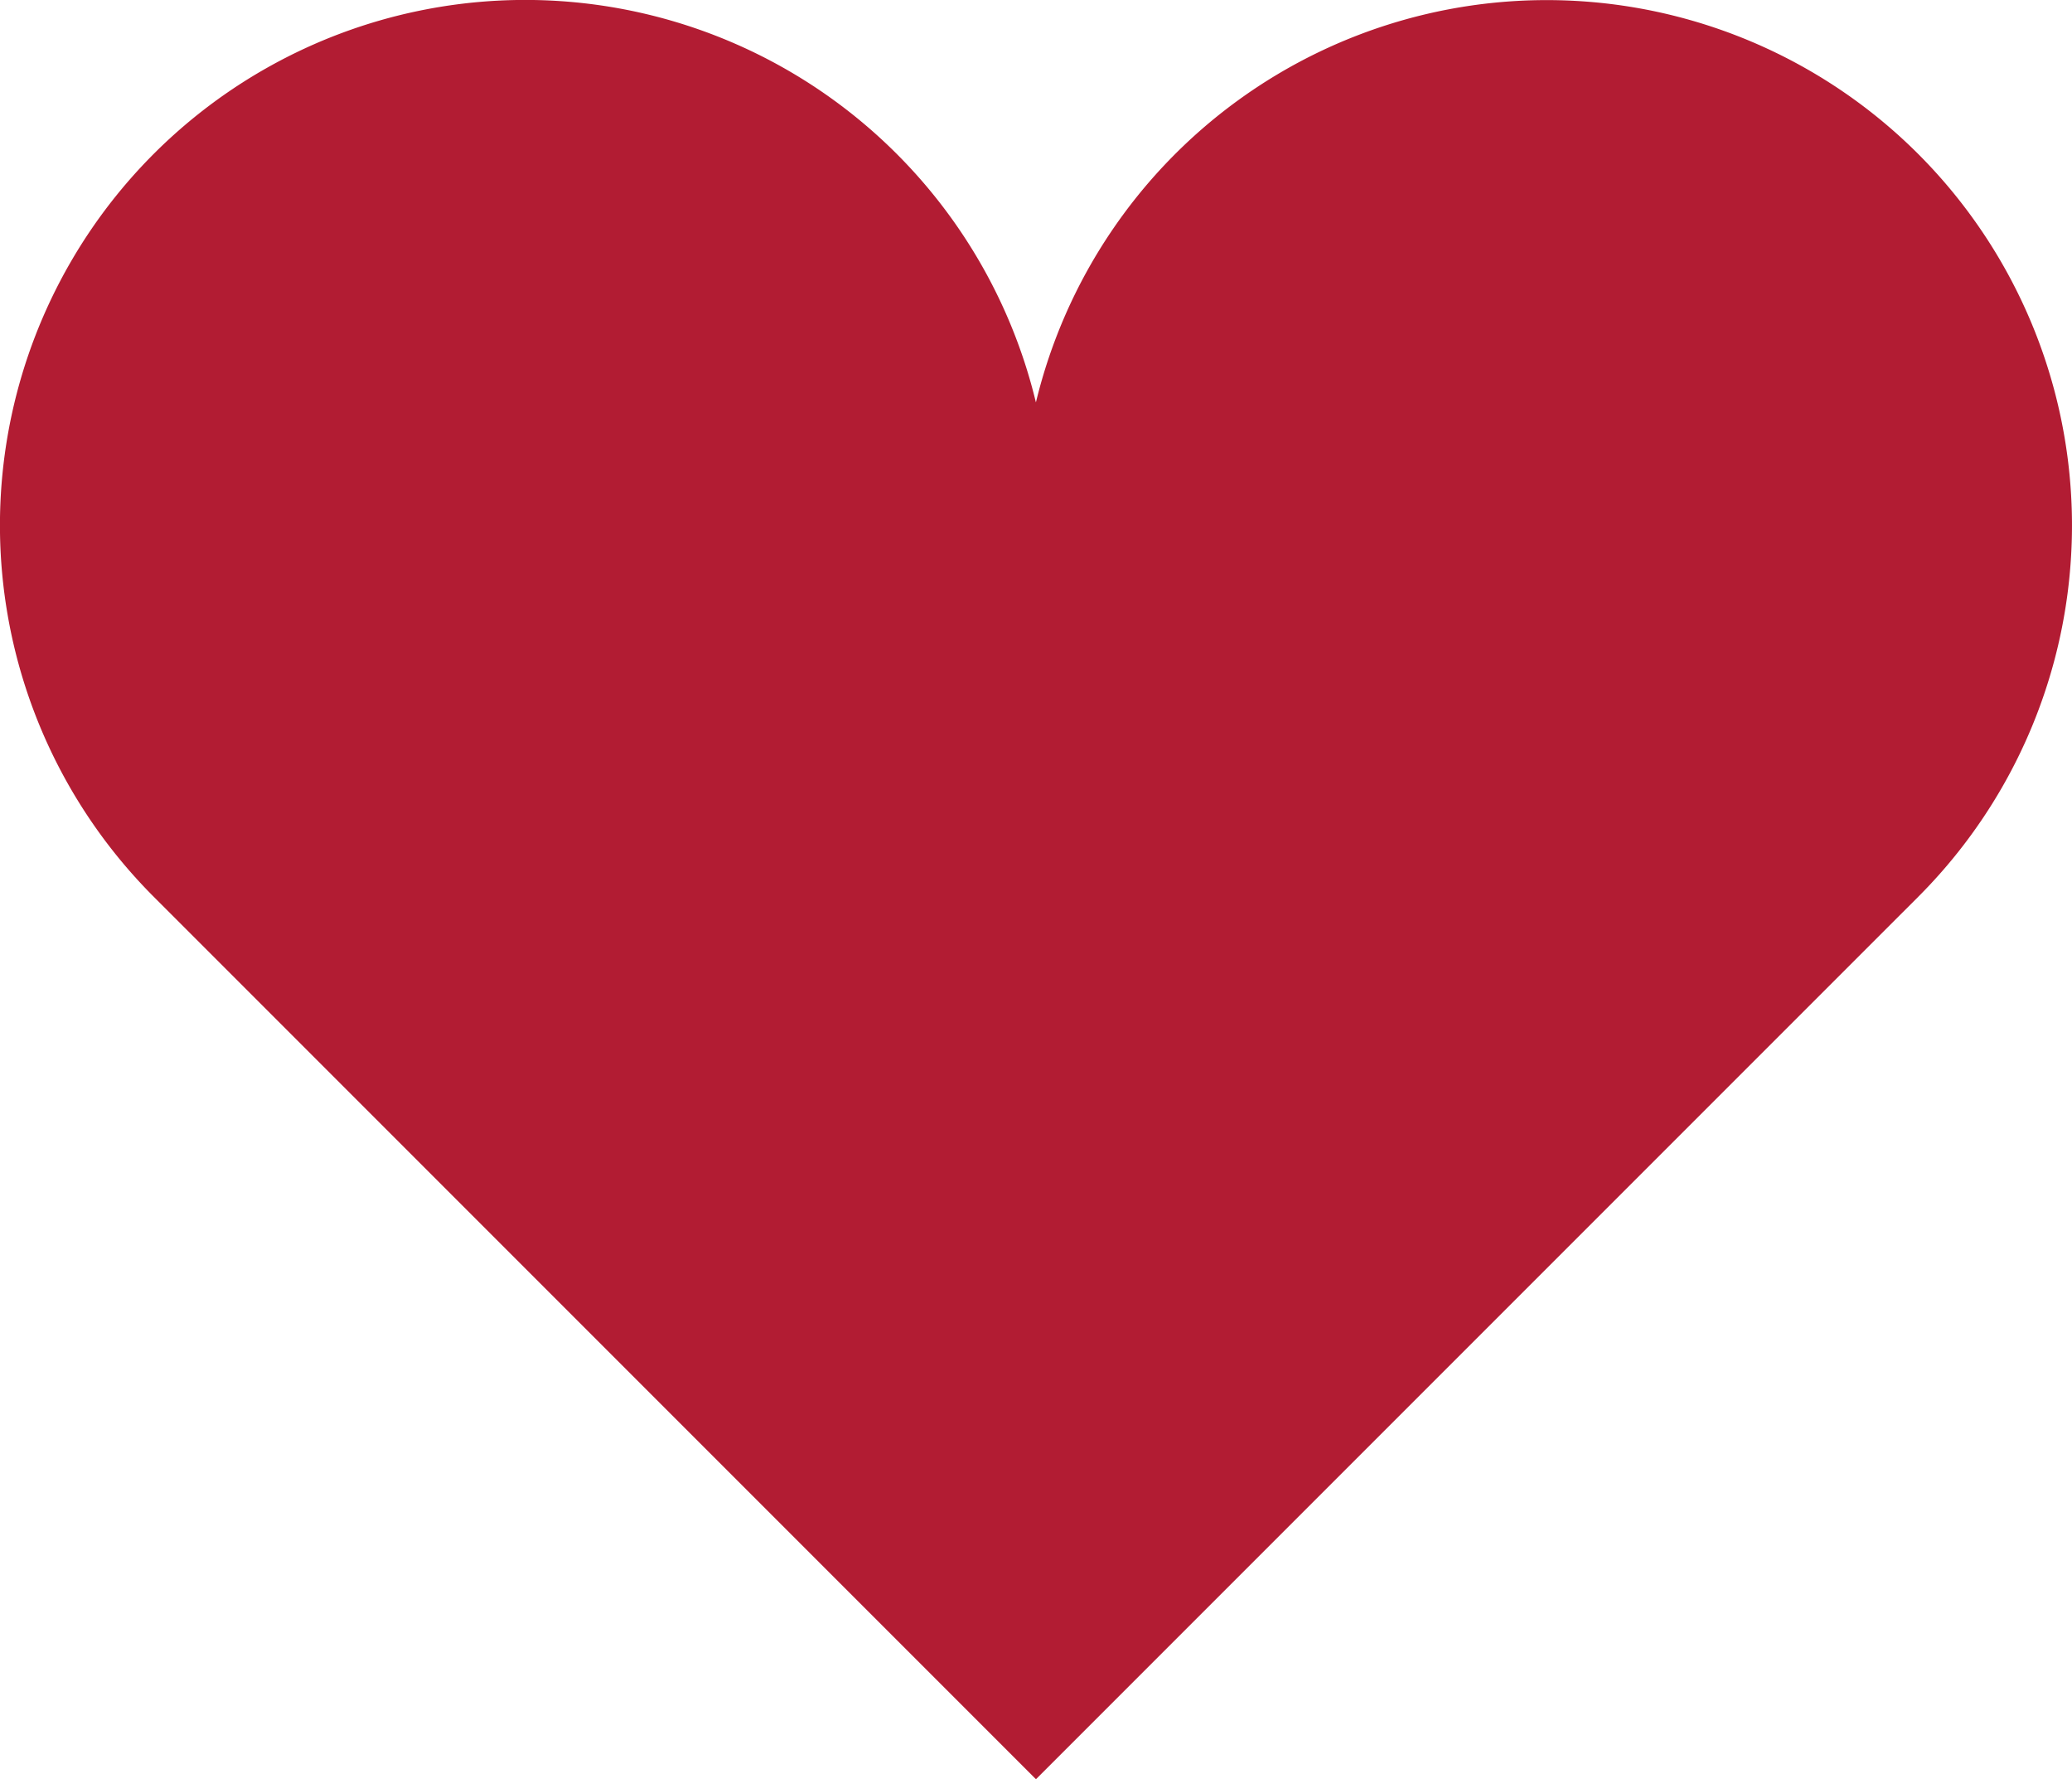 <svg xmlns="http://www.w3.org/2000/svg" width="44.914" height="38.559" viewBox="0 0 44.914 38.559">
  <g id="campaign_mypage_list_01" transform="translate(0.002 -36.221)">
    <path id="パス_139" data-name="パス 139" d="M41.577,39.557a11.39,11.39,0,0,0-19.124,5.385A11.386,11.386,0,1,0,3.333,55.658L22.454,74.78,41.577,55.658A11.385,11.385,0,0,0,41.577,39.557Z" transform="translate(0)" fill="#b21c33"/>
  </g>
</svg>
